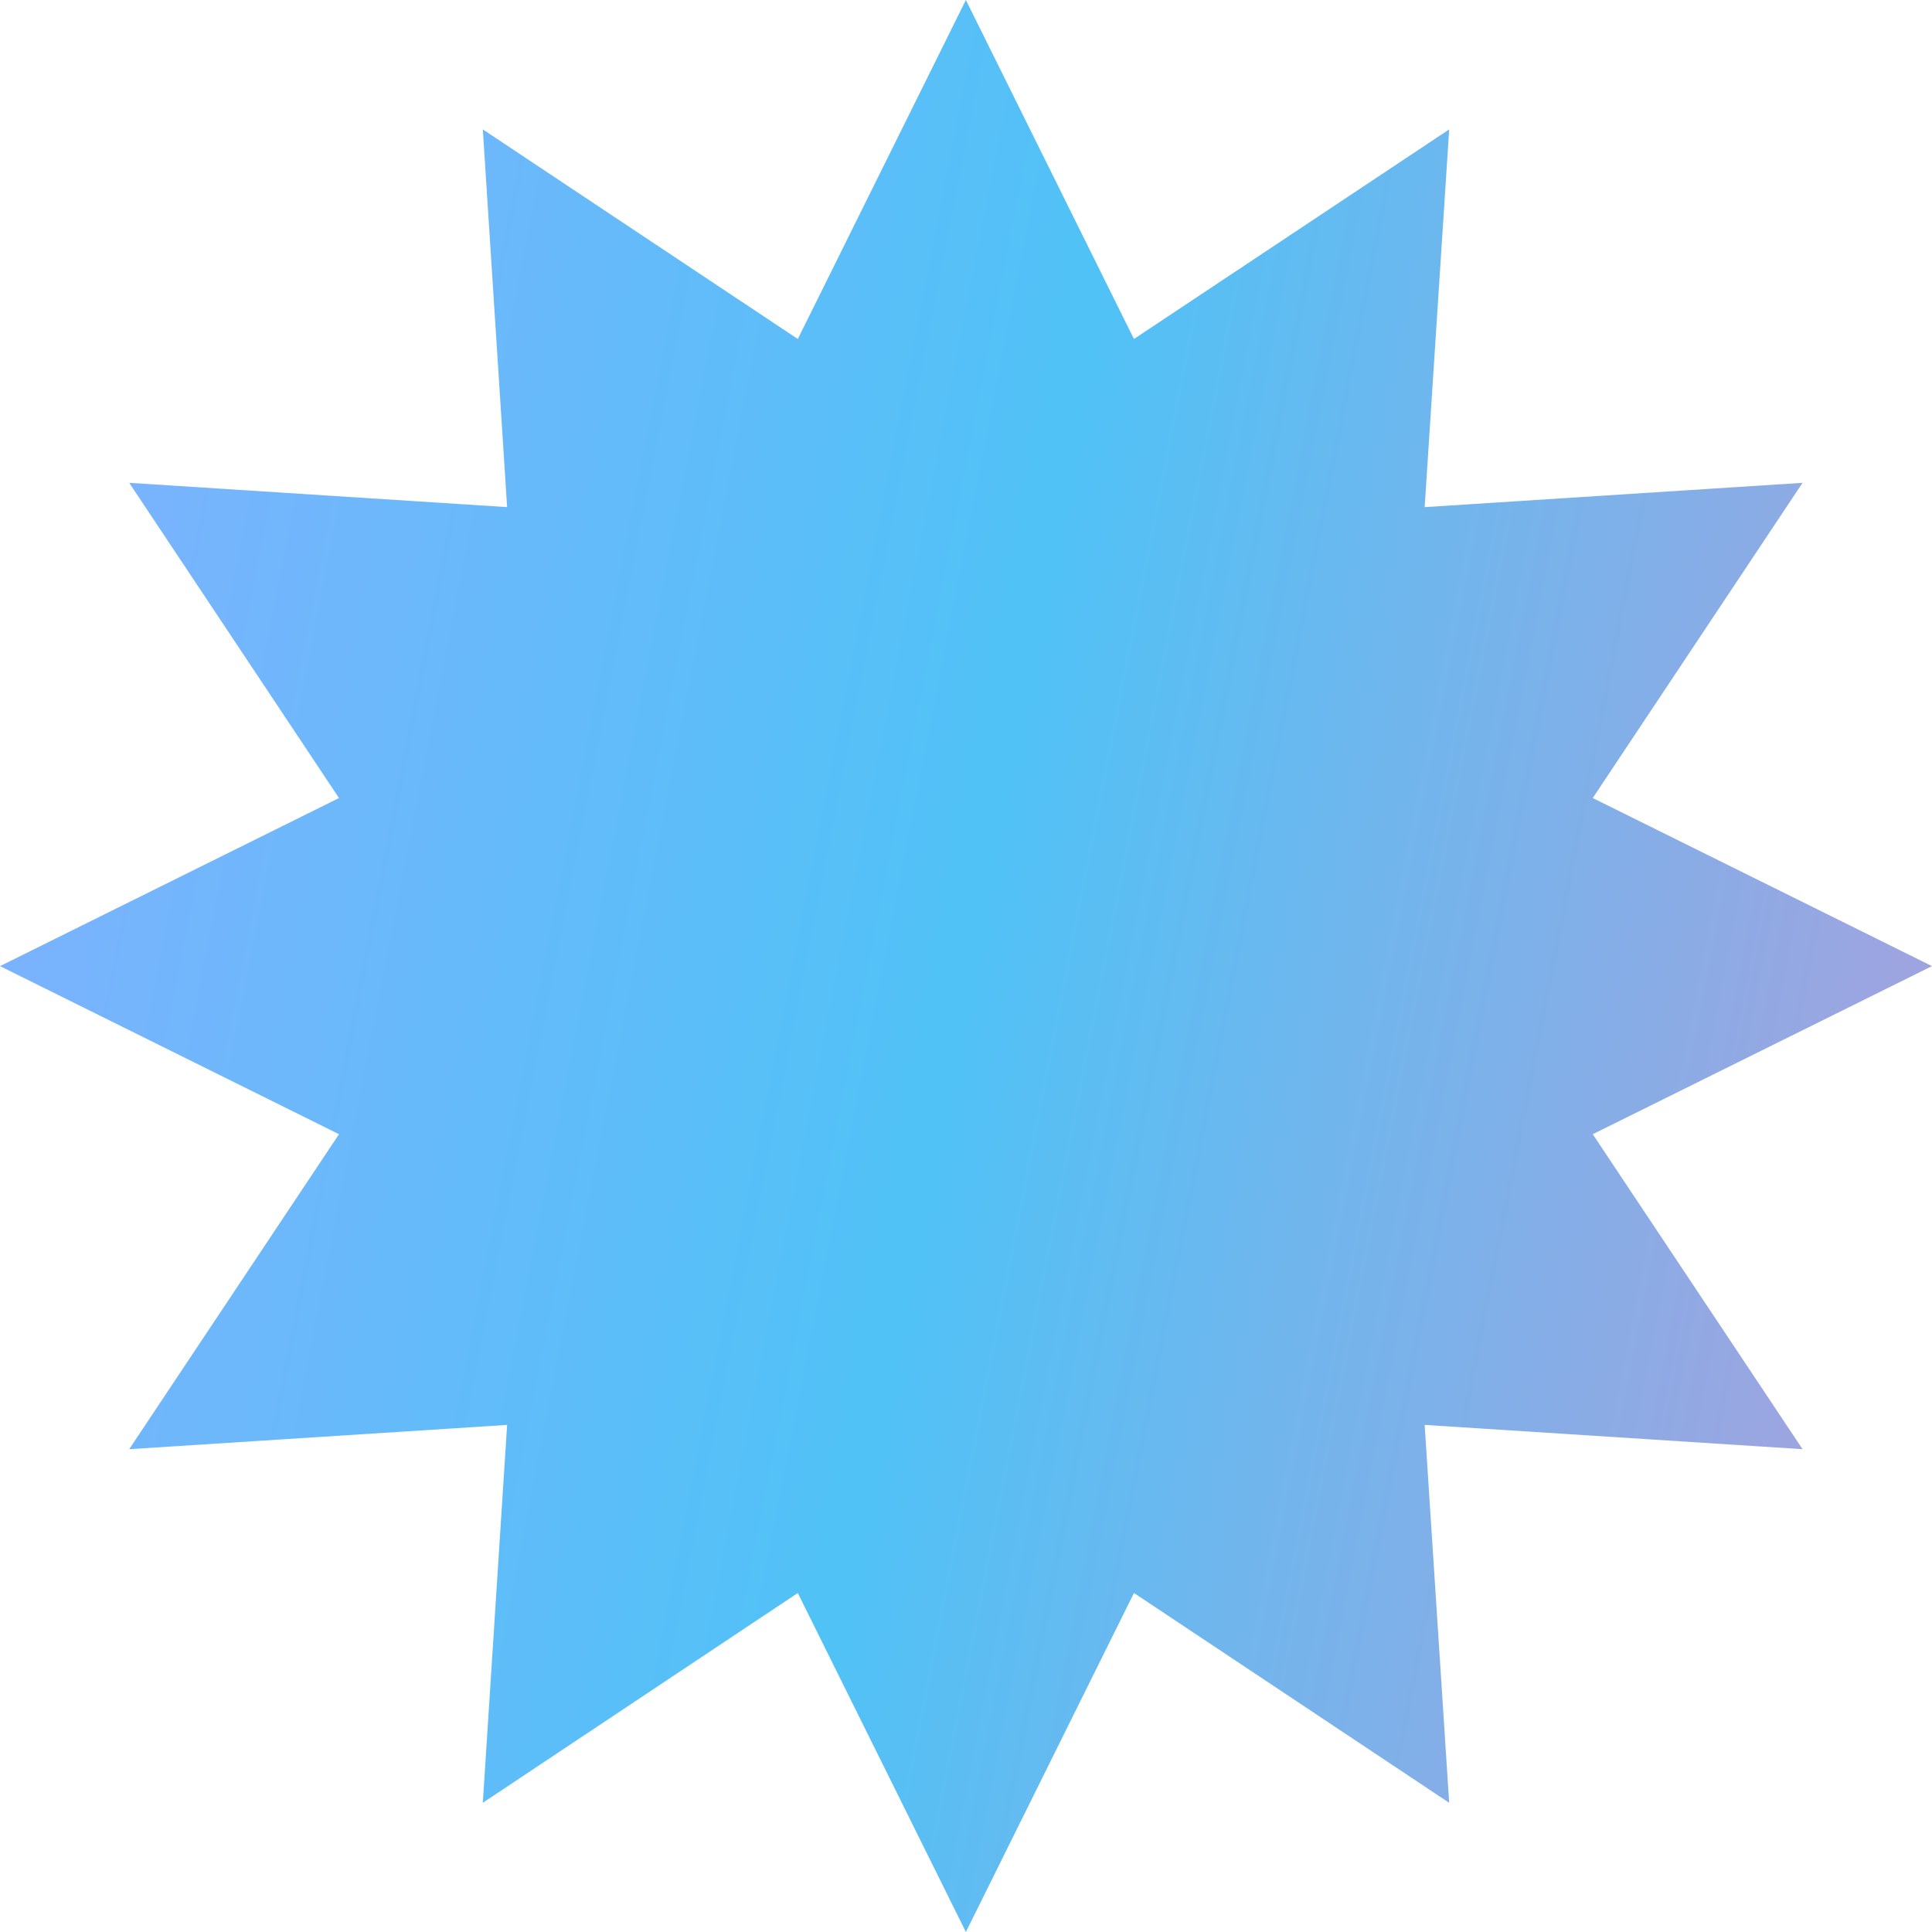 <svg width="64" height="64" viewBox="0 0 64 64" fill="none" xmlns="http://www.w3.org/2000/svg">
<path d="M64 32.004L52.762 37.572L59.712 48.006L47.194 47.202L48.006 59.72L37.564 52.77L31.996 64L26.428 52.77L15.994 59.72L16.799 47.202L4.28 48.006L11.23 37.572L0 32.004L11.23 26.436L4.28 15.994L16.799 16.799L15.994 4.287L26.428 11.23L31.996 0L37.564 11.23L48.006 4.287L47.194 16.799L59.712 15.994L52.762 26.436L64 32.004Z" fill="url(#paint0_linear_311_5139)"/>
<defs>
<linearGradient id="paint0_linear_311_5139" x1="64" y1="56.213" x2="-5.47" y2="42.671" gradientUnits="userSpaceOnUse">
<stop stop-color="#AB9FDC"/>
<stop offset="0.511" stop-color="#50C2F6"/>
<stop offset="1" stop-color="#7FB1FE"/>
</linearGradient>
</defs>
</svg>

